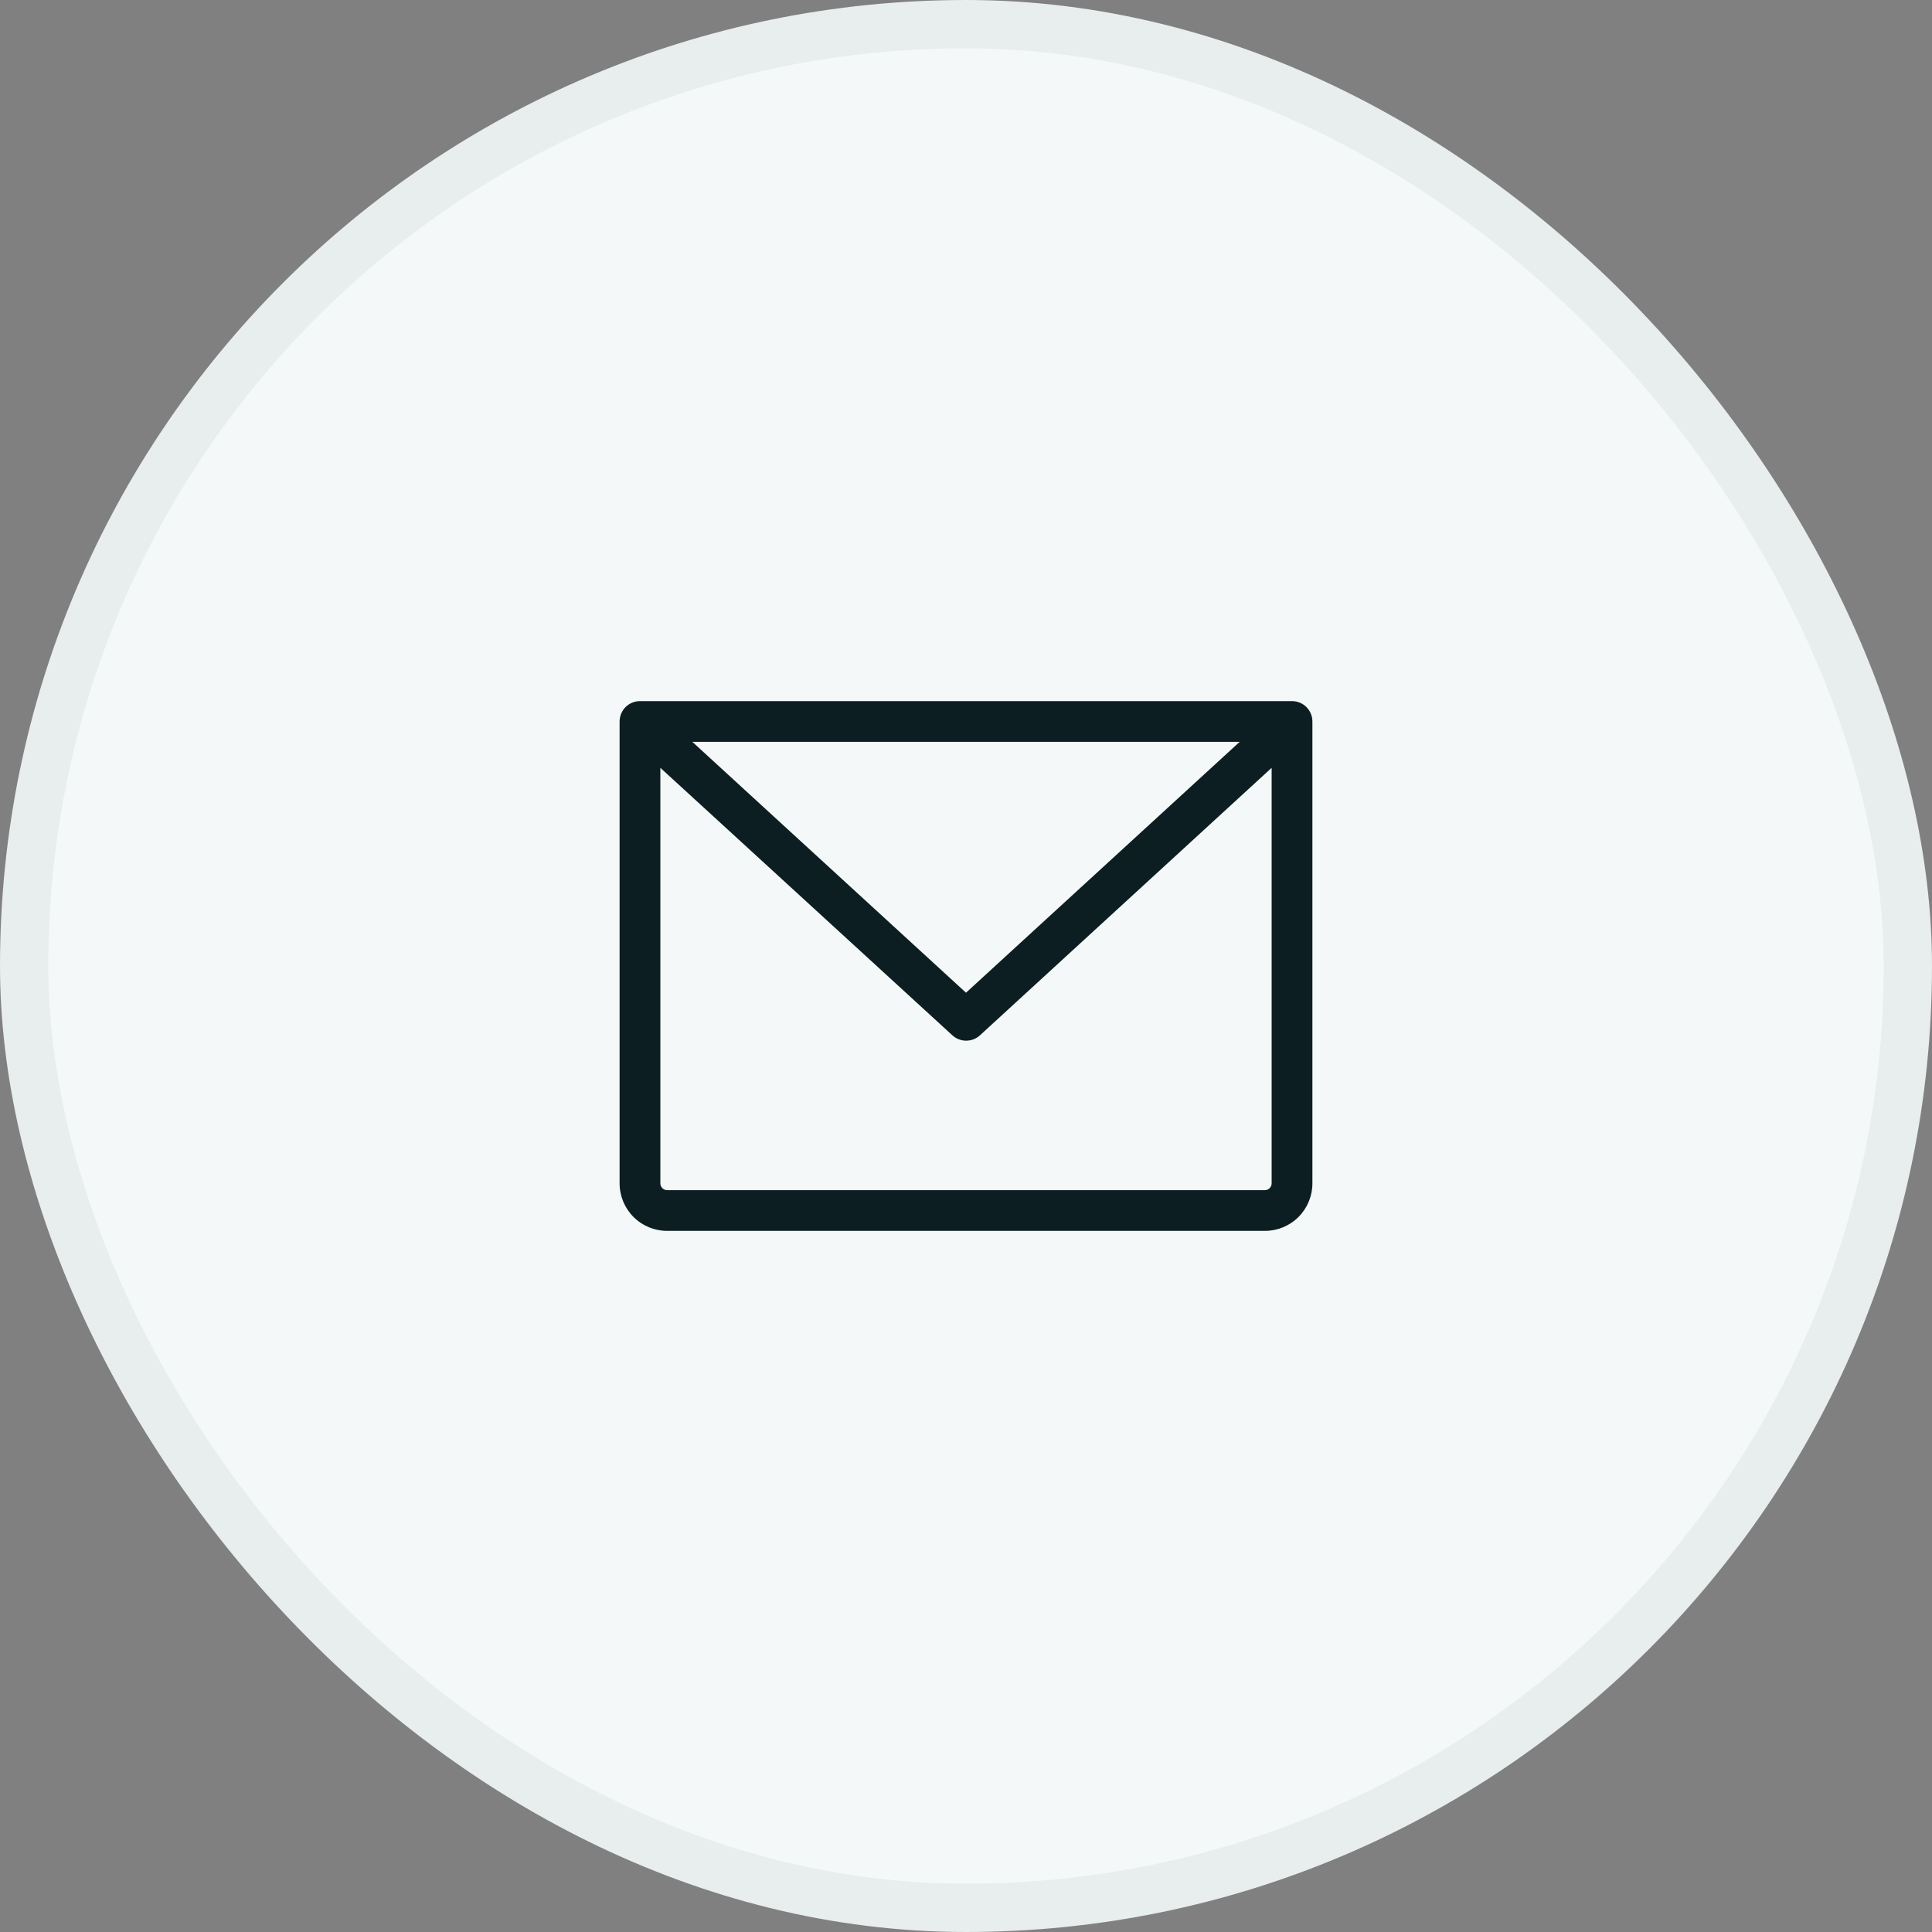 <svg width="40" height="40" viewBox="0 0 40 40" fill="none" xmlns="http://www.w3.org/2000/svg">
<rect x="0" y="0" width="40" height="40" fill="#808080" stroke="none"/>
<rect x="0.5" y="0.5" width="39" height="39" rx="19.5" fill="#F4F8F8"/>
<rect x="0.5" y="0.5" width="39" height="39" rx="19.5" stroke="#E8EDED"/>
<path d="M26.75 14.516H13.25C13.138 14.516 13.031 14.56 12.952 14.639C12.873 14.718 12.828 14.826 12.828 14.938V24.5C12.828 24.761 12.932 25.012 13.116 25.196C13.301 25.381 13.551 25.484 13.812 25.484H26.188C26.449 25.484 26.699 25.381 26.884 25.196C27.068 25.012 27.172 24.761 27.172 24.5V14.938C27.172 14.826 27.127 14.718 27.048 14.639C26.969 14.56 26.862 14.516 26.75 14.516ZM25.666 15.359L20 20.553L14.334 15.359H25.666ZM26.188 24.641H13.812C13.775 24.641 13.739 24.626 13.713 24.599C13.687 24.573 13.672 24.537 13.672 24.5V15.897L19.719 21.436C19.797 21.507 19.898 21.546 20.003 21.546C20.109 21.546 20.21 21.507 20.288 21.436L26.328 15.897V24.5C26.328 24.537 26.313 24.573 26.287 24.599C26.261 24.626 26.225 24.641 26.188 24.641Z" fill="#0C1E21"/>
</svg>
